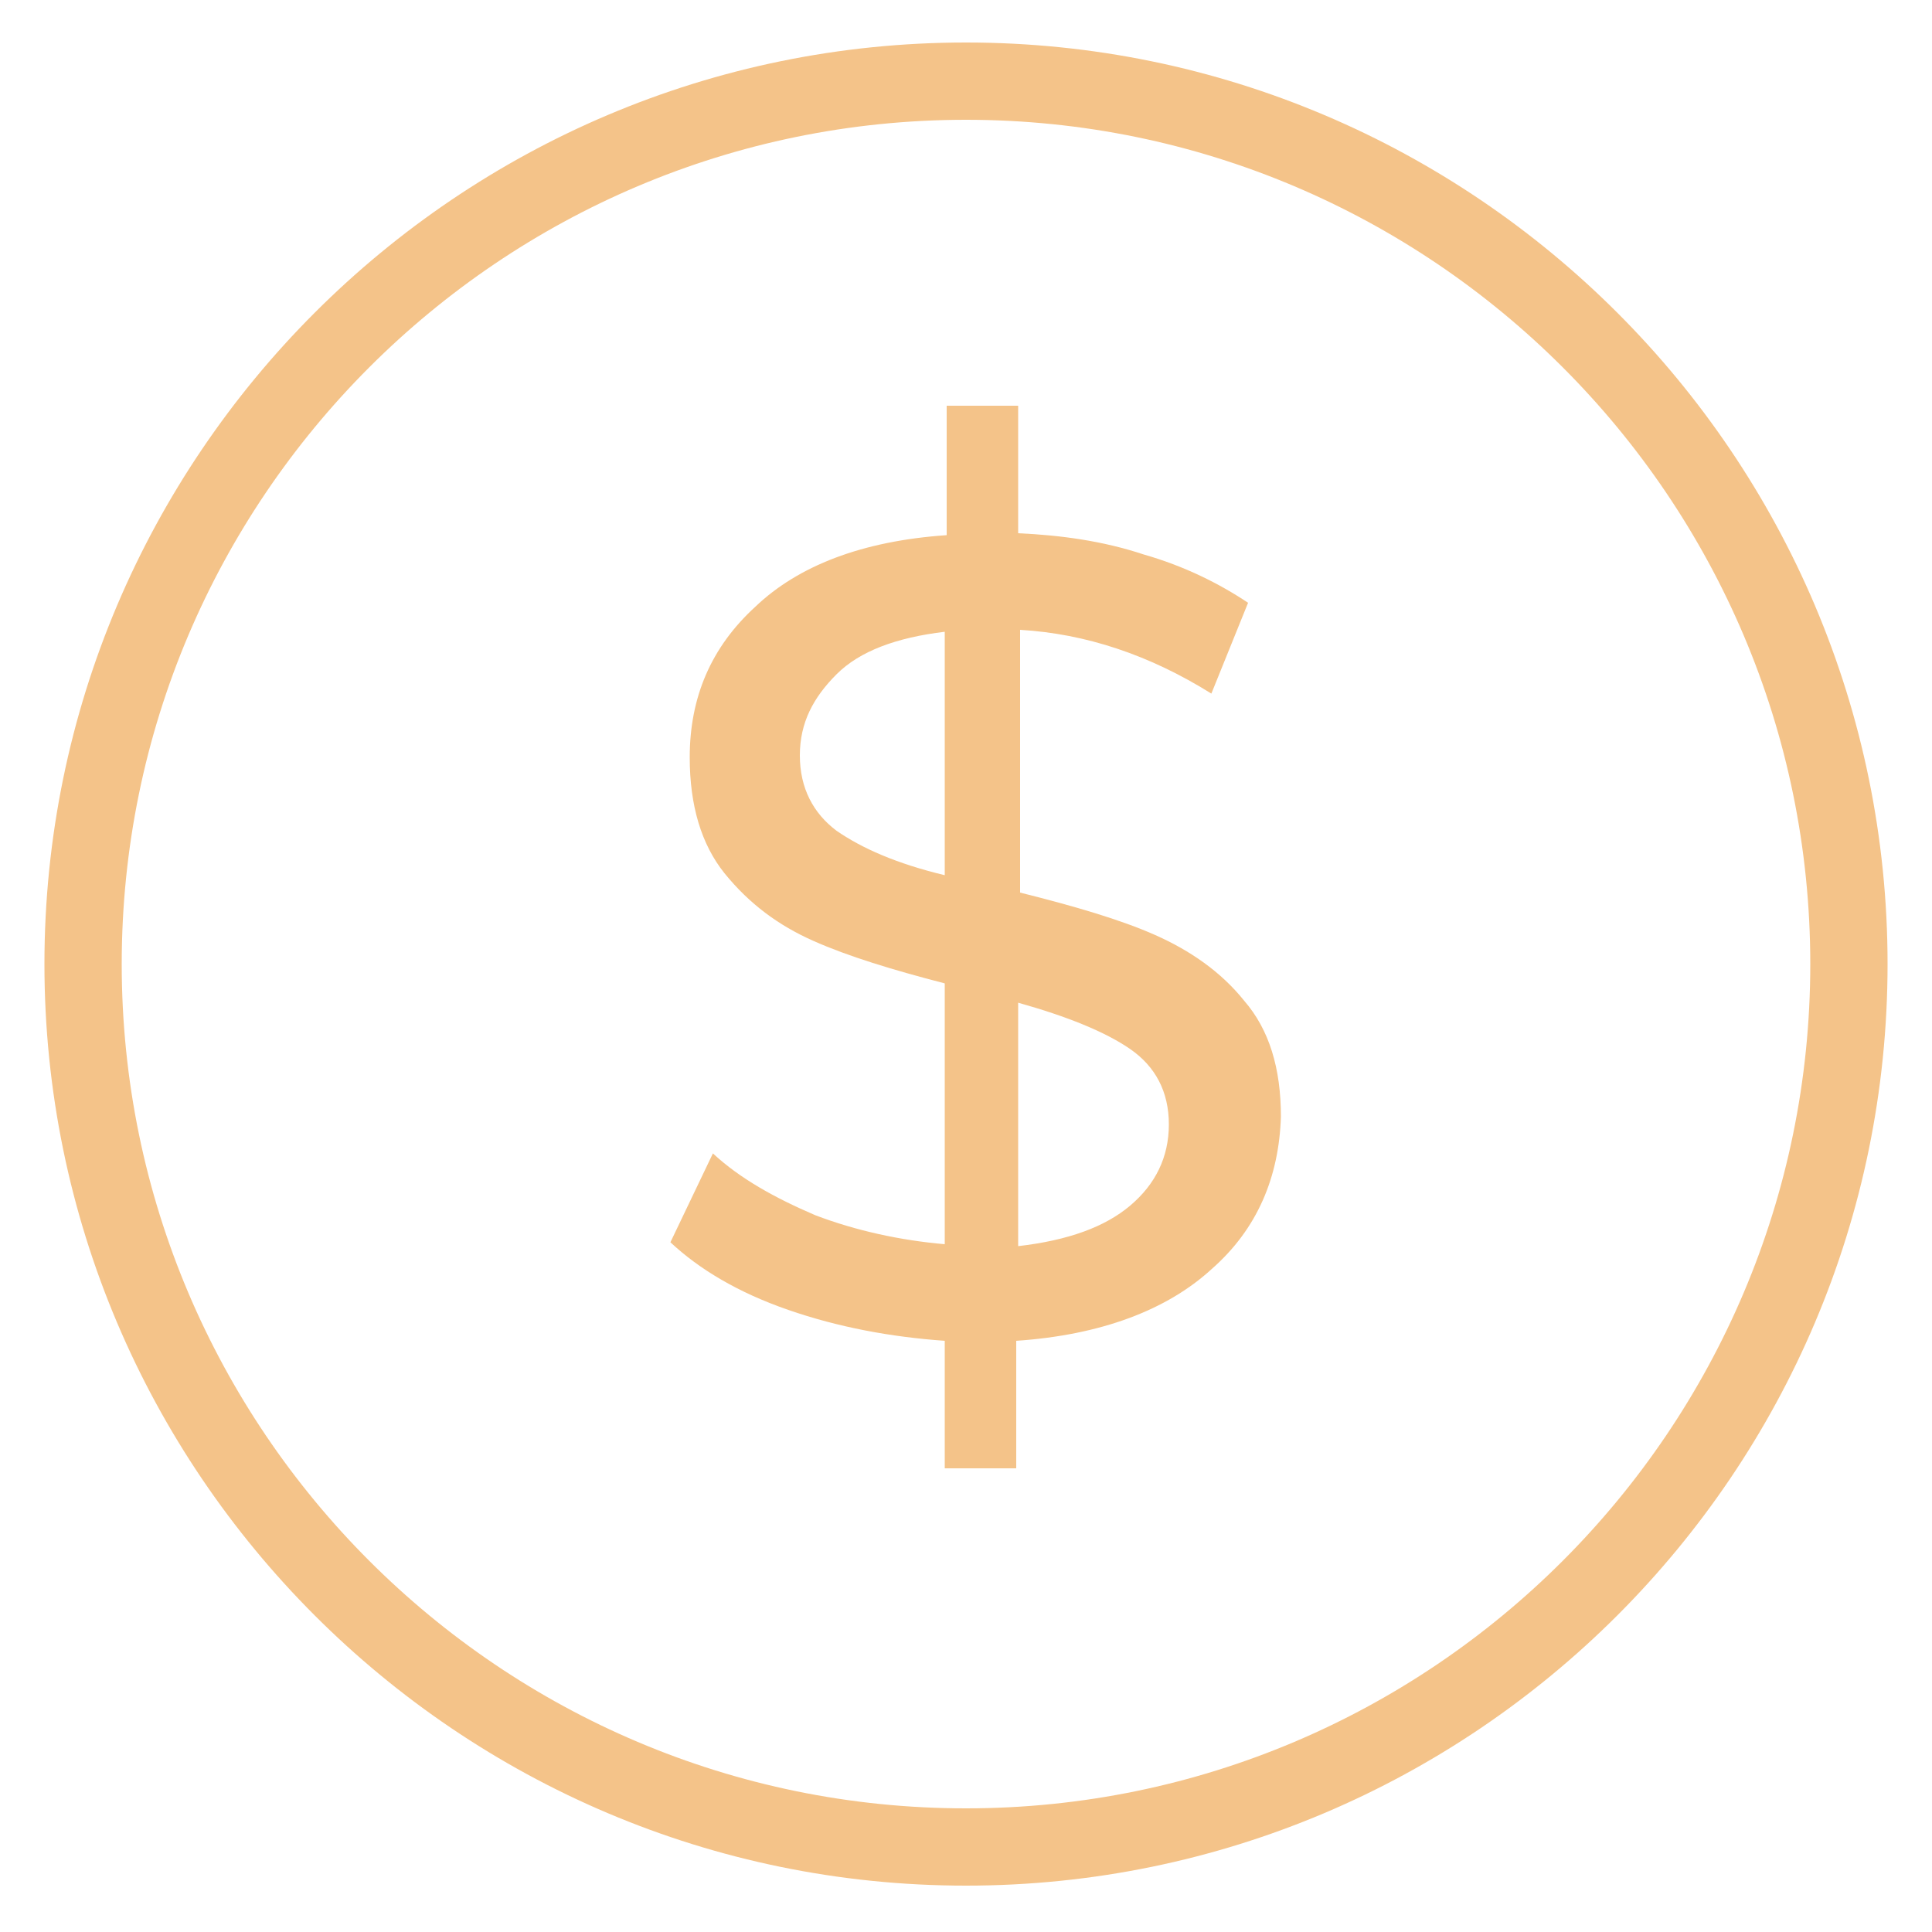<?xml version="1.0" encoding="UTF-8"?> <!-- Generator: Adobe Illustrator 25.3.1, SVG Export Plug-In . SVG Version: 6.00 Build 0) --> <svg xmlns="http://www.w3.org/2000/svg" xmlns:xlink="http://www.w3.org/1999/xlink" version="1.1" id="Layer_1" x="0px" y="0px" viewBox="0 0 100 100" style="enable-background:new 0 0 100 100;" xml:space="preserve"> <style type="text/css"> .st0{fill:#F4C389;} </style> <g> <g> <path class="st0" d="M50,97.6c-26.3,0-47.7-21.4-47.7-47.7C2.3,23.6,23.7,2.2,50,2.2c26.3,0,47.7,21.4,47.7,47.7 C97.7,76.2,76.3,97.6,50,97.6z M50,6.2C25.9,6.2,6.3,25.8,6.3,49.9S25.9,93.6,50,93.6S93.7,74,93.7,49.9S74.1,6.2,50,6.2z"></path> </g> </g> <g> <g> <path class="st0" d="M62.7,65.7c-2.3,2.1-5.7,3.4-10.1,3.7v6.6h-3.7v-6.6c-2.8-0.2-5.5-0.7-8.1-1.6c-2.6-0.9-4.6-2.1-6.1-3.5 l2.2-4.6c1.4,1.3,3.2,2.3,5.3,3.2c2.1,0.8,4.4,1.3,6.7,1.5V50.9c-2.7-0.7-5-1.4-6.8-2.2c-1.8-0.8-3.3-1.9-4.6-3.5 c-1.2-1.5-1.8-3.5-1.8-6c0-3.1,1.1-5.7,3.4-7.8c2.2-2.1,5.5-3.4,9.9-3.7v-6.7h3.7v6.6c2.2,0.1,4.4,0.4,6.5,1.1 c2.1,0.6,3.9,1.5,5.4,2.5l-1.9,4.7c-3.2-2-6.5-3.1-9.9-3.3v13.6c2.8,0.7,5.2,1.4,7,2.2c1.8,0.8,3.4,1.9,4.6,3.4 c1.3,1.5,1.9,3.5,1.9,6C66.2,60.9,65.1,63.6,62.7,65.7z M43.3,43c1.3,0.9,3.1,1.7,5.6,2.3V32.7c-2.5,0.3-4.4,1-5.6,2.2 c-1.2,1.2-1.9,2.5-1.9,4.2C41.4,40.8,42.1,42.1,43.3,43z M58.5,62.4c1.3-1.1,2-2.5,2-4.2c0-1.7-0.7-3-2-3.9 c-1.3-0.9-3.3-1.7-5.8-2.4v12.6C55.3,64.2,57.2,63.5,58.5,62.4z"></path> </g> </g> </svg> 